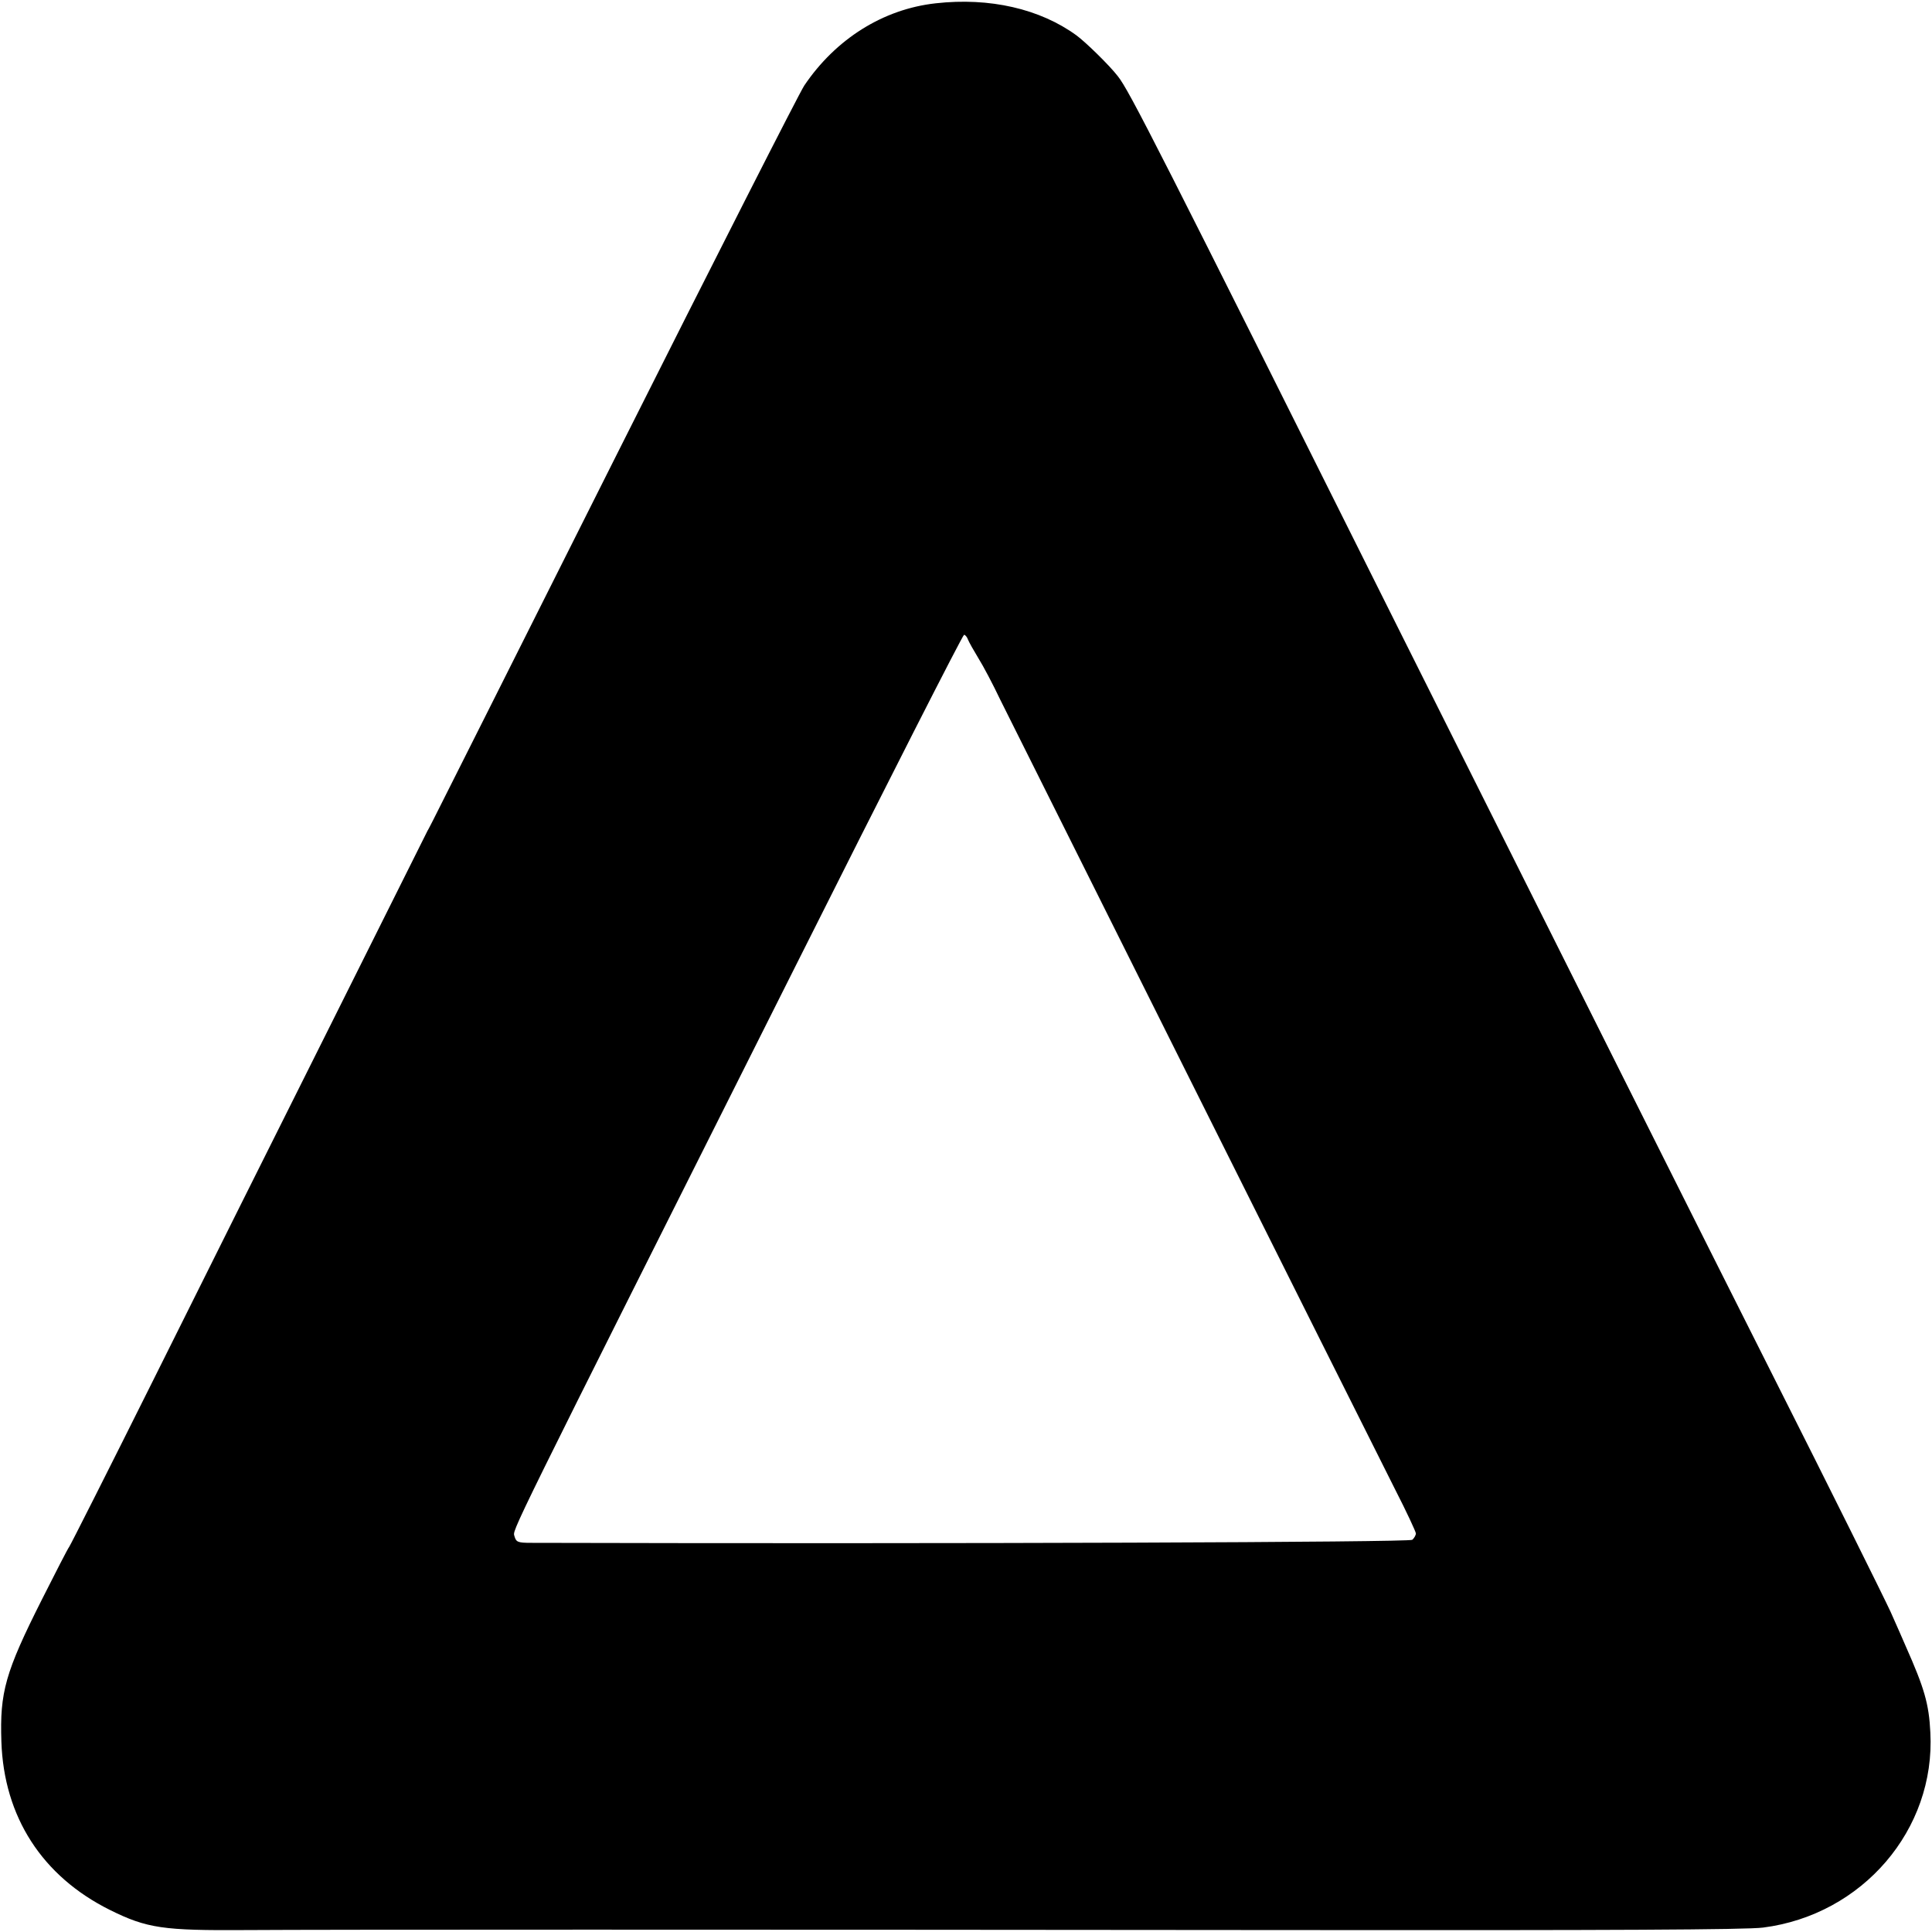 <?xml version="1.0" standalone="no"?>
<!DOCTYPE svg PUBLIC "-//W3C//DTD SVG 20010904//EN"
 "http://www.w3.org/TR/2001/REC-SVG-20010904/DTD/svg10.dtd">
<svg version="1.0" xmlns="http://www.w3.org/2000/svg"
 width="700pt" height="700pt" viewBox="0 0 700 700"
 preserveAspectRatio="xMidYMid meet">
<g transform="translate(0,700) scale(0.1,-0.1)"
fill="#000000" stroke="none">
<path d="M3390 6988 c-190 -21 -362 -129 -476 -298 -17 -25 -324 -629 -682
-1342 -358 -714 -657 -1308 -663 -1320 -7 -13 -15 -30 -20 -38 -4 -8 -162
-325 -352 -705 -190 -379 -478 -957 -641 -1284 -163 -327 -301 -600 -305 -605
-5 -6 -49 -92 -99 -191 -133 -264 -153 -336 -147 -515 9 -273 148 -488 393
-610 135 -67 194 -75 492 -73 302 2 1738 2 3828 0 1107 -1 1609 1 1670 9 360
46 625 355 606 707 -5 104 -22 161 -89 312 -7 17 -32 73 -55 125 -24 52 -215
437 -426 855 -211 418 -814 1622 -1341 2675 -891 1784 -992 1983 -1033 2034
-30 39 -116 123 -150 148 -132 96 -314 138 -510 116z m117 -2305 c4 -10 21
-40 38 -68 17 -27 53 -95 79 -150 53 -107 1304 -2610 1430 -2860 42 -82 76
-155 76 -161 0 -6 -6 -17 -13 -23 -11 -9 -1644 -15 -3194 -11 -47 0 -53 3 -59
24 -6 26 -44 -50 1020 2069 330 658 604 1197 609 1197 4 0 11 -8 14 -17z"/>
</g>
</svg>
